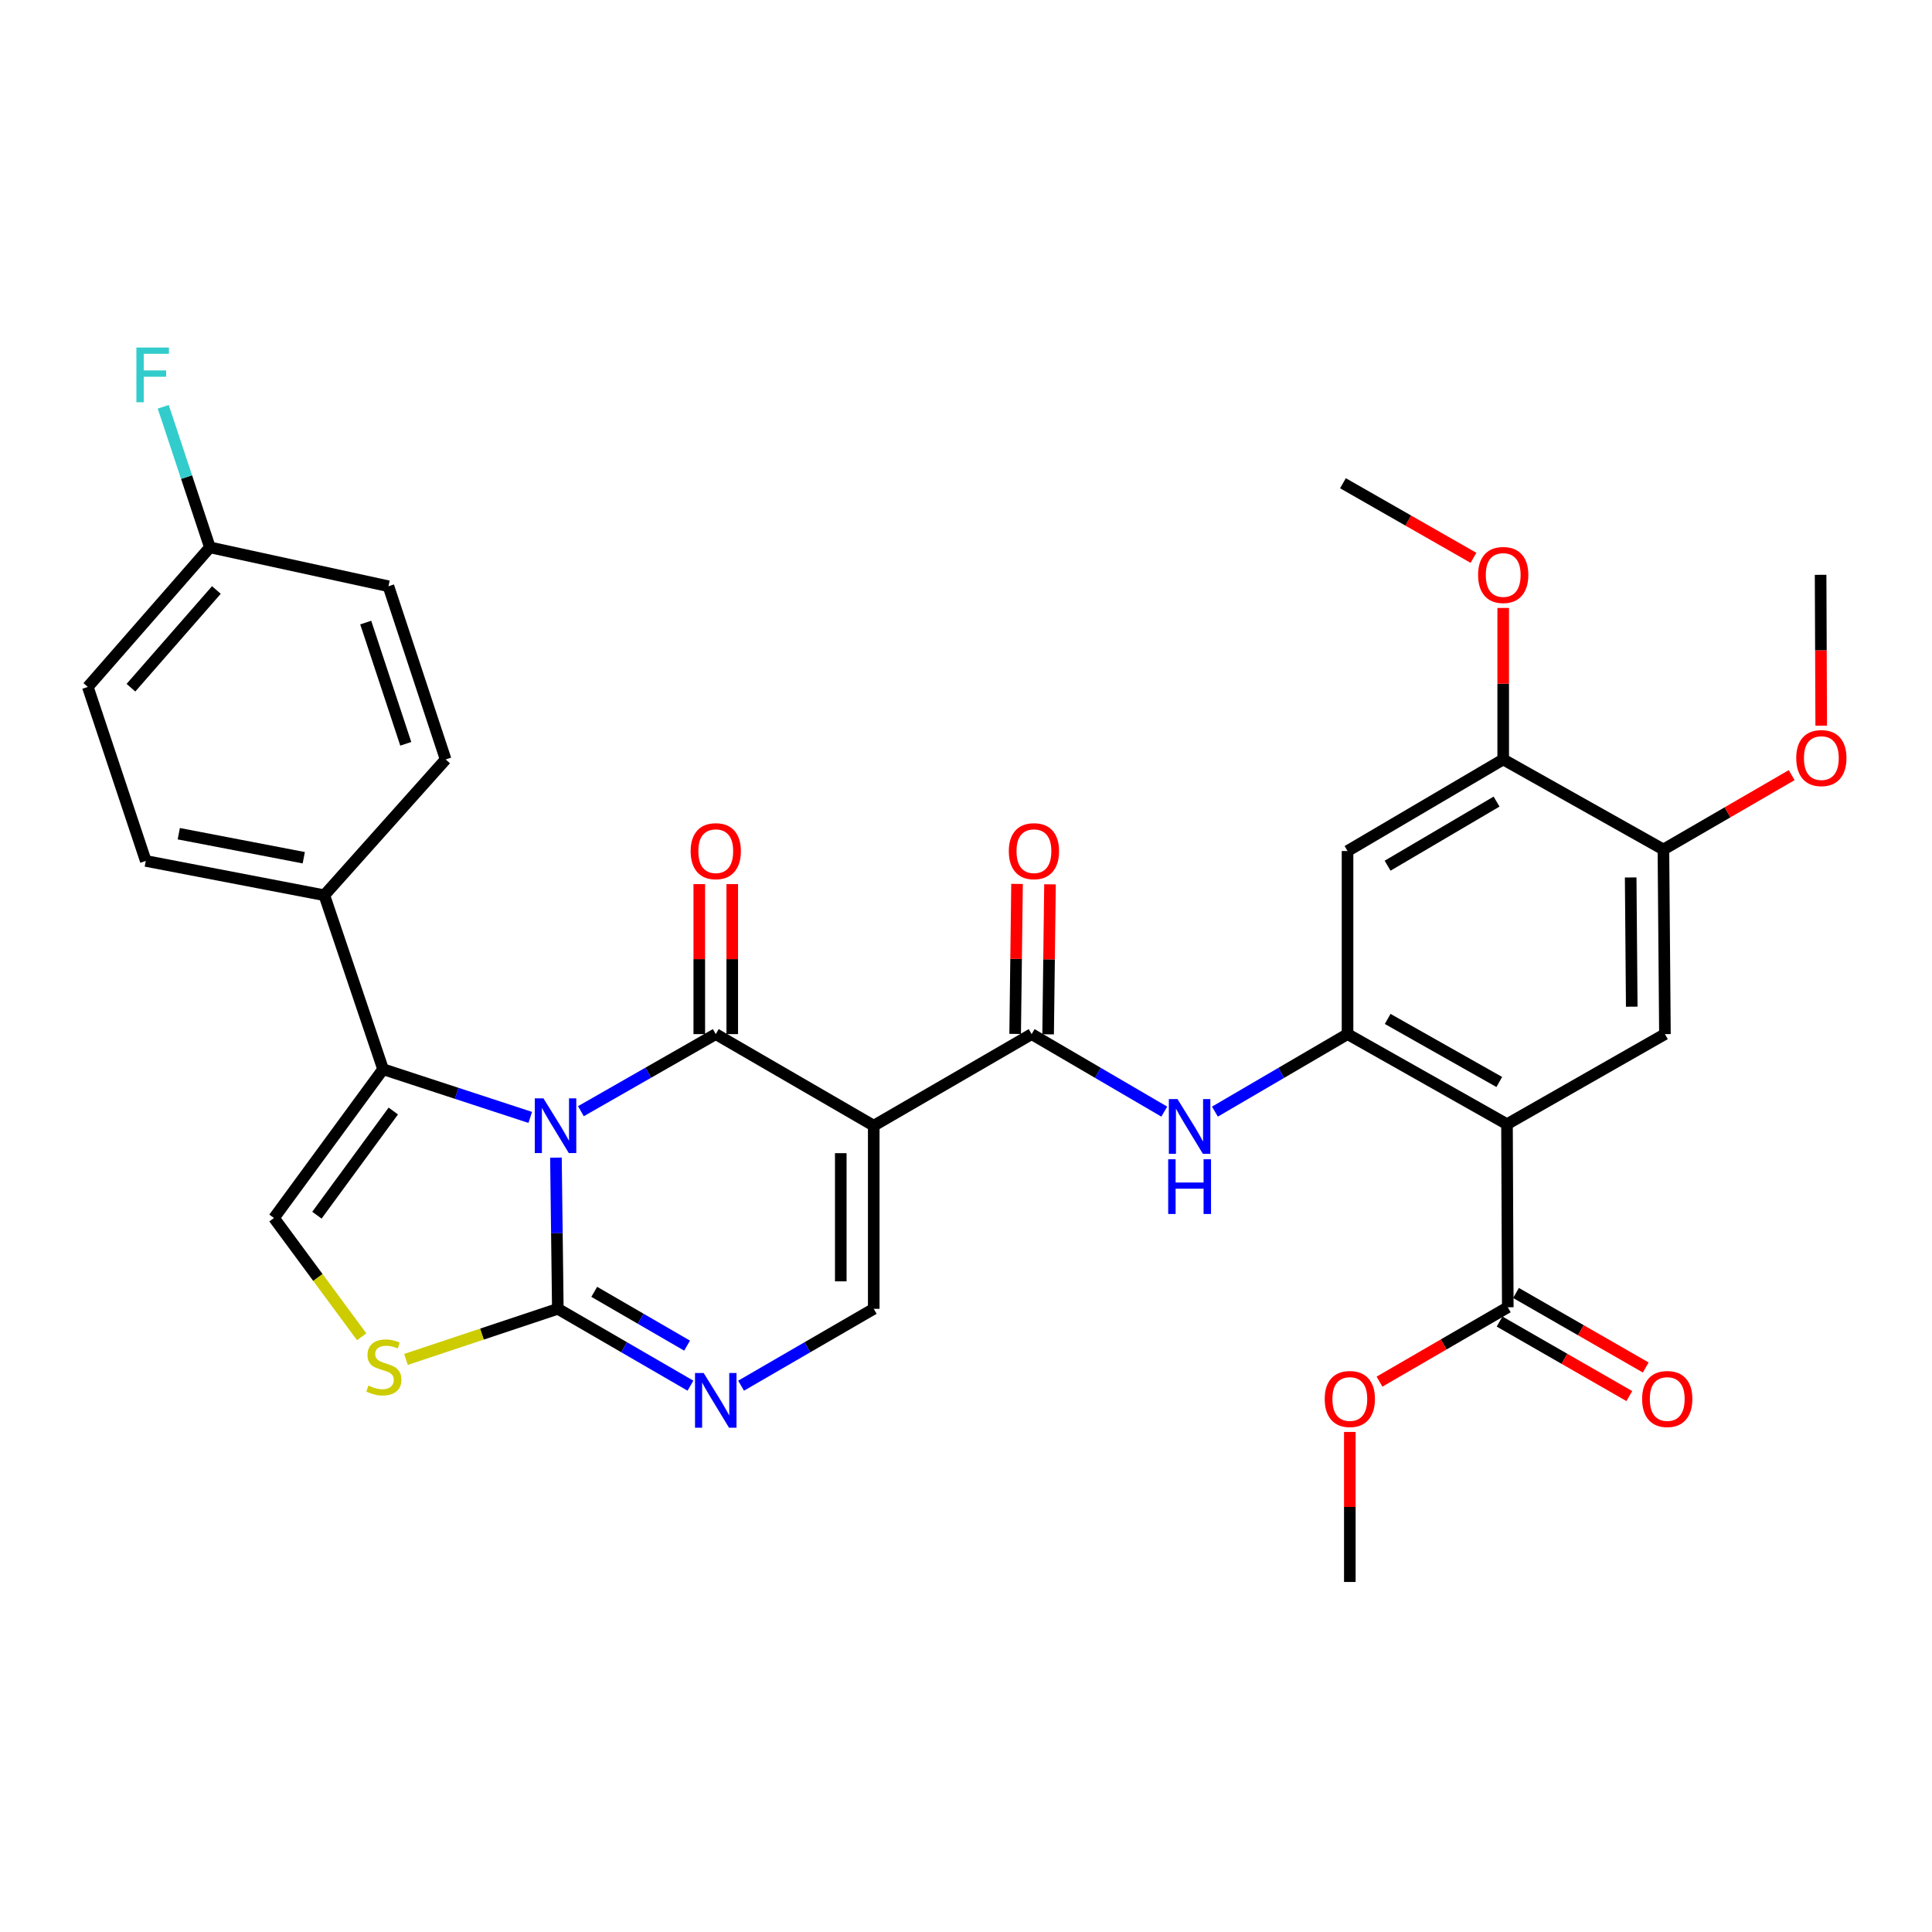 <?xml version='1.0' encoding='iso-8859-1'?>
<svg version='1.1' baseProfile='full'
              xmlns='http://www.w3.org/2000/svg'
                      xmlns:rdkit='http://www.rdkit.org/xml'
                      xmlns:xlink='http://www.w3.org/1999/xlink'
                  xml:space='preserve'
width='1000px' height='1000px' viewBox='0 0 1000 1000'>
<!-- END OF HEADER -->
<rect style='opacity:1.0;fill:#FFFFFF;stroke:none' width='1000' height='1000' x='0' y='0'> </rect>
<path class='bond-0' d='M 300.673,575.155 L 335.576,555.207' style='fill:none;fill-rule:evenodd;stroke:#0000FF;stroke-width:6px;stroke-linecap:butt;stroke-linejoin:miter;stroke-opacity:1' />
<path class='bond-0' d='M 335.576,555.207 L 370.478,535.258' style='fill:none;fill-rule:evenodd;stroke:#000000;stroke-width:6px;stroke-linecap:butt;stroke-linejoin:miter;stroke-opacity:1' />
<path class='bond-2' d='M 287.751,599.188 L 288.24,638.314' style='fill:none;fill-rule:evenodd;stroke:#0000FF;stroke-width:6px;stroke-linecap:butt;stroke-linejoin:miter;stroke-opacity:1' />
<path class='bond-2' d='M 288.24,638.314 L 288.729,677.44' style='fill:none;fill-rule:evenodd;stroke:#000000;stroke-width:6px;stroke-linecap:butt;stroke-linejoin:miter;stroke-opacity:1' />
<path class='bond-3' d='M 274.456,578.372 L 236.368,565.9' style='fill:none;fill-rule:evenodd;stroke:#0000FF;stroke-width:6px;stroke-linecap:butt;stroke-linejoin:miter;stroke-opacity:1' />
<path class='bond-3' d='M 236.368,565.9 L 198.28,553.428' style='fill:none;fill-rule:evenodd;stroke:#000000;stroke-width:6px;stroke-linecap:butt;stroke-linejoin:miter;stroke-opacity:1' />
<path class='bond-1' d='M 370.478,535.258 L 452.246,582.658' style='fill:none;fill-rule:evenodd;stroke:#000000;stroke-width:6px;stroke-linecap:butt;stroke-linejoin:miter;stroke-opacity:1' />
<path class='bond-18' d='M 379.009,535.258 L 379.009,496.437' style='fill:none;fill-rule:evenodd;stroke:#000000;stroke-width:6px;stroke-linecap:butt;stroke-linejoin:miter;stroke-opacity:1' />
<path class='bond-18' d='M 379.009,496.437 L 379.009,457.616' style='fill:none;fill-rule:evenodd;stroke:#FF0000;stroke-width:6px;stroke-linecap:butt;stroke-linejoin:miter;stroke-opacity:1' />
<path class='bond-18' d='M 361.948,535.258 L 361.948,496.437' style='fill:none;fill-rule:evenodd;stroke:#000000;stroke-width:6px;stroke-linecap:butt;stroke-linejoin:miter;stroke-opacity:1' />
<path class='bond-18' d='M 361.948,496.437 L 361.948,457.616' style='fill:none;fill-rule:evenodd;stroke:#FF0000;stroke-width:6px;stroke-linecap:butt;stroke-linejoin:miter;stroke-opacity:1' />
<path class='bond-5' d='M 452.246,582.658 L 533.976,535.258' style='fill:none;fill-rule:evenodd;stroke:#000000;stroke-width:6px;stroke-linecap:butt;stroke-linejoin:miter;stroke-opacity:1' />
<path class='bond-34' d='M 452.246,582.658 L 452.246,677.44' style='fill:none;fill-rule:evenodd;stroke:#000000;stroke-width:6px;stroke-linecap:butt;stroke-linejoin:miter;stroke-opacity:1' />
<path class='bond-34' d='M 435.185,596.876 L 435.185,663.222' style='fill:none;fill-rule:evenodd;stroke:#000000;stroke-width:6px;stroke-linecap:butt;stroke-linejoin:miter;stroke-opacity:1' />
<path class='bond-6' d='M 288.729,677.44 L 323.053,697.333' style='fill:none;fill-rule:evenodd;stroke:#000000;stroke-width:6px;stroke-linecap:butt;stroke-linejoin:miter;stroke-opacity:1' />
<path class='bond-6' d='M 323.053,697.333 L 357.376,717.227' style='fill:none;fill-rule:evenodd;stroke:#0000FF;stroke-width:6px;stroke-linecap:butt;stroke-linejoin:miter;stroke-opacity:1' />
<path class='bond-6' d='M 307.582,668.647 L 331.608,682.573' style='fill:none;fill-rule:evenodd;stroke:#000000;stroke-width:6px;stroke-linecap:butt;stroke-linejoin:miter;stroke-opacity:1' />
<path class='bond-6' d='M 331.608,682.573 L 355.634,696.498' style='fill:none;fill-rule:evenodd;stroke:#0000FF;stroke-width:6px;stroke-linecap:butt;stroke-linejoin:miter;stroke-opacity:1' />
<path class='bond-9' d='M 288.729,677.44 L 249.435,690.539' style='fill:none;fill-rule:evenodd;stroke:#000000;stroke-width:6px;stroke-linecap:butt;stroke-linejoin:miter;stroke-opacity:1' />
<path class='bond-9' d='M 249.435,690.539 L 210.14,703.639' style='fill:none;fill-rule:evenodd;stroke:#CCCC00;stroke-width:6px;stroke-linecap:butt;stroke-linejoin:miter;stroke-opacity:1' />
<path class='bond-10' d='M 198.28,553.428 L 141.809,630.438' style='fill:none;fill-rule:evenodd;stroke:#000000;stroke-width:6px;stroke-linecap:butt;stroke-linejoin:miter;stroke-opacity:1' />
<path class='bond-10' d='M 203.567,575.068 L 164.038,628.975' style='fill:none;fill-rule:evenodd;stroke:#000000;stroke-width:6px;stroke-linecap:butt;stroke-linejoin:miter;stroke-opacity:1' />
<path class='bond-17' d='M 198.28,553.428 L 167.874,463.376' style='fill:none;fill-rule:evenodd;stroke:#000000;stroke-width:6px;stroke-linecap:butt;stroke-linejoin:miter;stroke-opacity:1' />
<path class='bond-4' d='M 780.018,581.881 L 697.483,535.258' style='fill:none;fill-rule:evenodd;stroke:#000000;stroke-width:6px;stroke-linecap:butt;stroke-linejoin:miter;stroke-opacity:1' />
<path class='bond-4' d='M 776.029,560.033 L 718.254,527.397' style='fill:none;fill-rule:evenodd;stroke:#000000;stroke-width:6px;stroke-linecap:butt;stroke-linejoin:miter;stroke-opacity:1' />
<path class='bond-12' d='M 780.018,581.881 L 861.767,535.258' style='fill:none;fill-rule:evenodd;stroke:#000000;stroke-width:6px;stroke-linecap:butt;stroke-linejoin:miter;stroke-opacity:1' />
<path class='bond-13' d='M 780.018,581.881 L 780.426,676.634' style='fill:none;fill-rule:evenodd;stroke:#000000;stroke-width:6px;stroke-linecap:butt;stroke-linejoin:miter;stroke-opacity:1' />
<path class='bond-11' d='M 533.976,535.258 L 568.301,555.318' style='fill:none;fill-rule:evenodd;stroke:#000000;stroke-width:6px;stroke-linecap:butt;stroke-linejoin:miter;stroke-opacity:1' />
<path class='bond-11' d='M 568.301,555.318 L 602.627,575.378' style='fill:none;fill-rule:evenodd;stroke:#0000FF;stroke-width:6px;stroke-linecap:butt;stroke-linejoin:miter;stroke-opacity:1' />
<path class='bond-19' d='M 542.505,535.365 L 542.991,496.544' style='fill:none;fill-rule:evenodd;stroke:#000000;stroke-width:6px;stroke-linecap:butt;stroke-linejoin:miter;stroke-opacity:1' />
<path class='bond-19' d='M 542.991,496.544 L 543.476,457.723' style='fill:none;fill-rule:evenodd;stroke:#FF0000;stroke-width:6px;stroke-linecap:butt;stroke-linejoin:miter;stroke-opacity:1' />
<path class='bond-19' d='M 525.446,535.152 L 525.931,496.33' style='fill:none;fill-rule:evenodd;stroke:#000000;stroke-width:6px;stroke-linecap:butt;stroke-linejoin:miter;stroke-opacity:1' />
<path class='bond-19' d='M 525.931,496.33 L 526.417,457.509' style='fill:none;fill-rule:evenodd;stroke:#FF0000;stroke-width:6px;stroke-linecap:butt;stroke-linejoin:miter;stroke-opacity:1' />
<path class='bond-8' d='M 383.581,717.228 L 417.913,697.334' style='fill:none;fill-rule:evenodd;stroke:#0000FF;stroke-width:6px;stroke-linecap:butt;stroke-linejoin:miter;stroke-opacity:1' />
<path class='bond-8' d='M 417.913,697.334 L 452.246,677.44' style='fill:none;fill-rule:evenodd;stroke:#000000;stroke-width:6px;stroke-linecap:butt;stroke-linejoin:miter;stroke-opacity:1' />
<path class='bond-7' d='M 697.483,535.258 L 663.162,555.318' style='fill:none;fill-rule:evenodd;stroke:#000000;stroke-width:6px;stroke-linecap:butt;stroke-linejoin:miter;stroke-opacity:1' />
<path class='bond-7' d='M 663.162,555.318 L 628.841,575.377' style='fill:none;fill-rule:evenodd;stroke:#0000FF;stroke-width:6px;stroke-linecap:butt;stroke-linejoin:miter;stroke-opacity:1' />
<path class='bond-14' d='M 697.483,535.258 L 697.483,440.487' style='fill:none;fill-rule:evenodd;stroke:#000000;stroke-width:6px;stroke-linecap:butt;stroke-linejoin:miter;stroke-opacity:1' />
<path class='bond-33' d='M 187.214,691.92 L 164.511,661.179' style='fill:none;fill-rule:evenodd;stroke:#CCCC00;stroke-width:6px;stroke-linecap:butt;stroke-linejoin:miter;stroke-opacity:1' />
<path class='bond-33' d='M 164.511,661.179 L 141.809,630.438' style='fill:none;fill-rule:evenodd;stroke:#000000;stroke-width:6px;stroke-linecap:butt;stroke-linejoin:miter;stroke-opacity:1' />
<path class='bond-36' d='M 861.767,535.258 L 860.98,439.7' style='fill:none;fill-rule:evenodd;stroke:#000000;stroke-width:6px;stroke-linecap:butt;stroke-linejoin:miter;stroke-opacity:1' />
<path class='bond-36' d='M 844.589,521.065 L 844.038,454.174' style='fill:none;fill-rule:evenodd;stroke:#000000;stroke-width:6px;stroke-linecap:butt;stroke-linejoin:miter;stroke-opacity:1' />
<path class='bond-20' d='M 776.177,684.031 L 809.755,703.318' style='fill:none;fill-rule:evenodd;stroke:#000000;stroke-width:6px;stroke-linecap:butt;stroke-linejoin:miter;stroke-opacity:1' />
<path class='bond-20' d='M 809.755,703.318 L 843.333,722.606' style='fill:none;fill-rule:evenodd;stroke:#FF0000;stroke-width:6px;stroke-linecap:butt;stroke-linejoin:miter;stroke-opacity:1' />
<path class='bond-20' d='M 784.675,669.237 L 818.253,688.525' style='fill:none;fill-rule:evenodd;stroke:#000000;stroke-width:6px;stroke-linecap:butt;stroke-linejoin:miter;stroke-opacity:1' />
<path class='bond-20' d='M 818.253,688.525 L 851.831,707.812' style='fill:none;fill-rule:evenodd;stroke:#FF0000;stroke-width:6px;stroke-linecap:butt;stroke-linejoin:miter;stroke-opacity:1' />
<path class='bond-23' d='M 780.426,676.634 L 747.228,695.884' style='fill:none;fill-rule:evenodd;stroke:#000000;stroke-width:6px;stroke-linecap:butt;stroke-linejoin:miter;stroke-opacity:1' />
<path class='bond-23' d='M 747.228,695.884 L 714.03,715.135' style='fill:none;fill-rule:evenodd;stroke:#FF0000;stroke-width:6px;stroke-linecap:butt;stroke-linejoin:miter;stroke-opacity:1' />
<path class='bond-16' d='M 697.483,440.487 L 778.056,393.086' style='fill:none;fill-rule:evenodd;stroke:#000000;stroke-width:6px;stroke-linecap:butt;stroke-linejoin:miter;stroke-opacity:1' />
<path class='bond-16' d='M 718.22,448.081 L 774.621,414.901' style='fill:none;fill-rule:evenodd;stroke:#000000;stroke-width:6px;stroke-linecap:butt;stroke-linejoin:miter;stroke-opacity:1' />
<path class='bond-15' d='M 860.98,439.7 L 778.056,393.086' style='fill:none;fill-rule:evenodd;stroke:#000000;stroke-width:6px;stroke-linecap:butt;stroke-linejoin:miter;stroke-opacity:1' />
<path class='bond-25' d='M 860.98,439.7 L 894.174,420.454' style='fill:none;fill-rule:evenodd;stroke:#000000;stroke-width:6px;stroke-linecap:butt;stroke-linejoin:miter;stroke-opacity:1' />
<path class='bond-25' d='M 894.174,420.454 L 927.367,401.207' style='fill:none;fill-rule:evenodd;stroke:#FF0000;stroke-width:6px;stroke-linecap:butt;stroke-linejoin:miter;stroke-opacity:1' />
<path class='bond-26' d='M 778.056,393.086 L 778.056,353.882' style='fill:none;fill-rule:evenodd;stroke:#000000;stroke-width:6px;stroke-linecap:butt;stroke-linejoin:miter;stroke-opacity:1' />
<path class='bond-26' d='M 778.056,353.882 L 778.056,314.677' style='fill:none;fill-rule:evenodd;stroke:#FF0000;stroke-width:6px;stroke-linecap:butt;stroke-linejoin:miter;stroke-opacity:1' />
<path class='bond-21' d='M 167.874,463.376 L 75.453,445.614' style='fill:none;fill-rule:evenodd;stroke:#000000;stroke-width:6px;stroke-linecap:butt;stroke-linejoin:miter;stroke-opacity:1' />
<path class='bond-21' d='M 157.231,443.958 L 92.536,431.524' style='fill:none;fill-rule:evenodd;stroke:#000000;stroke-width:6px;stroke-linecap:butt;stroke-linejoin:miter;stroke-opacity:1' />
<path class='bond-22' d='M 167.874,463.376 L 230.666,393.086' style='fill:none;fill-rule:evenodd;stroke:#000000;stroke-width:6px;stroke-linecap:butt;stroke-linejoin:miter;stroke-opacity:1' />
<path class='bond-27' d='M 75.453,445.614 L 45.455,355.563' style='fill:none;fill-rule:evenodd;stroke:#000000;stroke-width:6px;stroke-linecap:butt;stroke-linejoin:miter;stroke-opacity:1' />
<path class='bond-28' d='M 230.666,393.086 L 201.057,303.442' style='fill:none;fill-rule:evenodd;stroke:#000000;stroke-width:6px;stroke-linecap:butt;stroke-linejoin:miter;stroke-opacity:1' />
<path class='bond-28' d='M 210.025,384.991 L 189.299,322.24' style='fill:none;fill-rule:evenodd;stroke:#000000;stroke-width:6px;stroke-linecap:butt;stroke-linejoin:miter;stroke-opacity:1' />
<path class='bond-30' d='M 698.668,741.173 L 698.668,779.999' style='fill:none;fill-rule:evenodd;stroke:#FF0000;stroke-width:6px;stroke-linecap:butt;stroke-linejoin:miter;stroke-opacity:1' />
<path class='bond-30' d='M 698.668,779.999 L 698.668,818.825' style='fill:none;fill-rule:evenodd;stroke:#000000;stroke-width:6px;stroke-linecap:butt;stroke-linejoin:miter;stroke-opacity:1' />
<path class='bond-24' d='M 108.636,283.311 L 201.057,303.442' style='fill:none;fill-rule:evenodd;stroke:#000000;stroke-width:6px;stroke-linecap:butt;stroke-linejoin:miter;stroke-opacity:1' />
<path class='bond-29' d='M 108.636,283.311 L 96.565,246.934' style='fill:none;fill-rule:evenodd;stroke:#000000;stroke-width:6px;stroke-linecap:butt;stroke-linejoin:miter;stroke-opacity:1' />
<path class='bond-29' d='M 96.565,246.934 L 84.495,210.557' style='fill:none;fill-rule:evenodd;stroke:#33CCCC;stroke-width:6px;stroke-linecap:butt;stroke-linejoin:miter;stroke-opacity:1' />
<path class='bond-35' d='M 108.636,283.311 L 45.455,355.563' style='fill:none;fill-rule:evenodd;stroke:#000000;stroke-width:6px;stroke-linecap:butt;stroke-linejoin:miter;stroke-opacity:1' />
<path class='bond-35' d='M 112.001,305.379 L 67.775,355.955' style='fill:none;fill-rule:evenodd;stroke:#000000;stroke-width:6px;stroke-linecap:butt;stroke-linejoin:miter;stroke-opacity:1' />
<path class='bond-31' d='M 942.661,375.61 L 942.501,336.569' style='fill:none;fill-rule:evenodd;stroke:#FF0000;stroke-width:6px;stroke-linecap:butt;stroke-linejoin:miter;stroke-opacity:1' />
<path class='bond-31' d='M 942.501,336.569 L 942.341,297.528' style='fill:none;fill-rule:evenodd;stroke:#000000;stroke-width:6px;stroke-linecap:butt;stroke-linejoin:miter;stroke-opacity:1' />
<path class='bond-32' d='M 762.668,288.732 L 728.891,269.425' style='fill:none;fill-rule:evenodd;stroke:#FF0000;stroke-width:6px;stroke-linecap:butt;stroke-linejoin:miter;stroke-opacity:1' />
<path class='bond-32' d='M 728.891,269.425 L 695.113,250.118' style='fill:none;fill-rule:evenodd;stroke:#000000;stroke-width:6px;stroke-linecap:butt;stroke-linejoin:miter;stroke-opacity:1' />
<path  class='atom-0' d='M 281.285 568.498
L 290.565 583.498
Q 291.485 584.978, 292.965 587.658
Q 294.445 590.338, 294.525 590.498
L 294.525 568.498
L 298.285 568.498
L 298.285 596.818
L 294.405 596.818
L 284.445 580.418
Q 283.285 578.498, 282.045 576.298
Q 280.845 574.098, 280.485 573.418
L 280.485 596.818
L 276.805 596.818
L 276.805 568.498
L 281.285 568.498
' fill='#0000FF'/>
<path  class='atom-7' d='M 364.218 710.661
L 373.498 725.661
Q 374.418 727.141, 375.898 729.821
Q 377.378 732.501, 377.458 732.661
L 377.458 710.661
L 381.218 710.661
L 381.218 738.981
L 377.338 738.981
L 367.378 722.581
Q 366.218 720.661, 364.978 718.461
Q 363.778 716.261, 363.418 715.581
L 363.418 738.981
L 359.738 738.981
L 359.738 710.661
L 364.218 710.661
' fill='#0000FF'/>
<path  class='atom-10' d='M 190.687 717.177
Q 191.007 717.297, 192.327 717.857
Q 193.647 718.417, 195.087 718.777
Q 196.567 719.097, 198.007 719.097
Q 200.687 719.097, 202.247 717.817
Q 203.807 716.497, 203.807 714.217
Q 203.807 712.657, 203.007 711.697
Q 202.247 710.737, 201.047 710.217
Q 199.847 709.697, 197.847 709.097
Q 195.327 708.337, 193.807 707.617
Q 192.327 706.897, 191.247 705.377
Q 190.207 703.857, 190.207 701.297
Q 190.207 697.737, 192.607 695.537
Q 195.047 693.337, 199.847 693.337
Q 203.127 693.337, 206.847 694.897
L 205.927 697.977
Q 202.527 696.577, 199.967 696.577
Q 197.207 696.577, 195.687 697.737
Q 194.167 698.857, 194.207 700.817
Q 194.207 702.337, 194.967 703.257
Q 195.767 704.177, 196.887 704.697
Q 198.047 705.217, 199.967 705.817
Q 202.527 706.617, 204.047 707.417
Q 205.567 708.217, 206.647 709.857
Q 207.767 711.457, 207.767 714.217
Q 207.767 718.137, 205.127 720.257
Q 202.527 722.337, 198.167 722.337
Q 195.647 722.337, 193.727 721.777
Q 191.847 721.257, 189.607 720.337
L 190.687 717.177
' fill='#CCCC00'/>
<path  class='atom-12' d='M 609.474 568.877
L 618.754 583.877
Q 619.674 585.357, 621.154 588.037
Q 622.634 590.717, 622.714 590.877
L 622.714 568.877
L 626.474 568.877
L 626.474 597.197
L 622.594 597.197
L 612.634 580.797
Q 611.474 578.877, 610.234 576.677
Q 609.034 574.477, 608.674 573.797
L 608.674 597.197
L 604.994 597.197
L 604.994 568.877
L 609.474 568.877
' fill='#0000FF'/>
<path  class='atom-12' d='M 604.654 600.029
L 608.494 600.029
L 608.494 612.069
L 622.974 612.069
L 622.974 600.029
L 626.814 600.029
L 626.814 628.349
L 622.974 628.349
L 622.974 615.269
L 608.494 615.269
L 608.494 628.349
L 604.654 628.349
L 604.654 600.029
' fill='#0000FF'/>
<path  class='atom-19' d='M 357.478 440.567
Q 357.478 433.767, 360.838 429.967
Q 364.198 426.167, 370.478 426.167
Q 376.758 426.167, 380.118 429.967
Q 383.478 433.767, 383.478 440.567
Q 383.478 447.447, 380.078 451.367
Q 376.678 455.247, 370.478 455.247
Q 364.238 455.247, 360.838 451.367
Q 357.478 447.487, 357.478 440.567
M 370.478 452.047
Q 374.798 452.047, 377.118 449.167
Q 379.478 446.247, 379.478 440.567
Q 379.478 435.007, 377.118 432.207
Q 374.798 429.367, 370.478 429.367
Q 366.158 429.367, 363.798 432.167
Q 361.478 434.967, 361.478 440.567
Q 361.478 446.287, 363.798 449.167
Q 366.158 452.047, 370.478 452.047
' fill='#FF0000'/>
<path  class='atom-20' d='M 522.161 440.567
Q 522.161 433.767, 525.521 429.967
Q 528.881 426.167, 535.161 426.167
Q 541.441 426.167, 544.801 429.967
Q 548.161 433.767, 548.161 440.567
Q 548.161 447.447, 544.761 451.367
Q 541.361 455.247, 535.161 455.247
Q 528.921 455.247, 525.521 451.367
Q 522.161 447.487, 522.161 440.567
M 535.161 452.047
Q 539.481 452.047, 541.801 449.167
Q 544.161 446.247, 544.161 440.567
Q 544.161 435.007, 541.801 432.207
Q 539.481 429.367, 535.161 429.367
Q 530.841 429.367, 528.481 432.167
Q 526.161 434.967, 526.161 440.567
Q 526.161 446.287, 528.481 449.167
Q 530.841 452.047, 535.161 452.047
' fill='#FF0000'/>
<path  class='atom-21' d='M 849.961 724.123
Q 849.961 717.323, 853.321 713.523
Q 856.681 709.723, 862.961 709.723
Q 869.241 709.723, 872.601 713.523
Q 875.961 717.323, 875.961 724.123
Q 875.961 731.003, 872.561 734.923
Q 869.161 738.803, 862.961 738.803
Q 856.721 738.803, 853.321 734.923
Q 849.961 731.043, 849.961 724.123
M 862.961 735.603
Q 867.281 735.603, 869.601 732.723
Q 871.961 729.803, 871.961 724.123
Q 871.961 718.563, 869.601 715.763
Q 867.281 712.923, 862.961 712.923
Q 858.641 712.923, 856.281 715.723
Q 853.961 718.523, 853.961 724.123
Q 853.961 729.843, 856.281 732.723
Q 858.641 735.603, 862.961 735.603
' fill='#FF0000'/>
<path  class='atom-24' d='M 685.668 724.123
Q 685.668 717.323, 689.028 713.523
Q 692.388 709.723, 698.668 709.723
Q 704.948 709.723, 708.308 713.523
Q 711.668 717.323, 711.668 724.123
Q 711.668 731.003, 708.268 734.923
Q 704.868 738.803, 698.668 738.803
Q 692.428 738.803, 689.028 734.923
Q 685.668 731.043, 685.668 724.123
M 698.668 735.603
Q 702.988 735.603, 705.308 732.723
Q 707.668 729.803, 707.668 724.123
Q 707.668 718.563, 705.308 715.763
Q 702.988 712.923, 698.668 712.923
Q 694.348 712.923, 691.988 715.723
Q 689.668 718.523, 689.668 724.123
Q 689.668 729.843, 691.988 732.723
Q 694.348 735.603, 698.668 735.603
' fill='#FF0000'/>
<path  class='atom-26' d='M 929.729 392.38
Q 929.729 385.58, 933.089 381.78
Q 936.449 377.98, 942.729 377.98
Q 949.009 377.98, 952.369 381.78
Q 955.729 385.58, 955.729 392.38
Q 955.729 399.26, 952.329 403.18
Q 948.929 407.06, 942.729 407.06
Q 936.489 407.06, 933.089 403.18
Q 929.729 399.3, 929.729 392.38
M 942.729 403.86
Q 947.049 403.86, 949.369 400.98
Q 951.729 398.06, 951.729 392.38
Q 951.729 386.82, 949.369 384.02
Q 947.049 381.18, 942.729 381.18
Q 938.409 381.18, 936.049 383.98
Q 933.729 386.78, 933.729 392.38
Q 933.729 398.1, 936.049 400.98
Q 938.409 403.86, 942.729 403.86
' fill='#FF0000'/>
<path  class='atom-27' d='M 765.056 297.608
Q 765.056 290.808, 768.416 287.008
Q 771.776 283.208, 778.056 283.208
Q 784.336 283.208, 787.696 287.008
Q 791.056 290.808, 791.056 297.608
Q 791.056 304.488, 787.656 308.408
Q 784.256 312.288, 778.056 312.288
Q 771.816 312.288, 768.416 308.408
Q 765.056 304.528, 765.056 297.608
M 778.056 309.088
Q 782.376 309.088, 784.696 306.208
Q 787.056 303.288, 787.056 297.608
Q 787.056 292.048, 784.696 289.248
Q 782.376 286.408, 778.056 286.408
Q 773.736 286.408, 771.376 289.208
Q 769.056 292.008, 769.056 297.608
Q 769.056 303.328, 771.376 306.208
Q 773.736 309.088, 778.056 309.088
' fill='#FF0000'/>
<path  class='atom-30' d='M 70.597 179.886
L 87.437 179.886
L 87.437 183.126
L 74.397 183.126
L 74.397 191.726
L 85.997 191.726
L 85.997 195.006
L 74.397 195.006
L 74.397 208.206
L 70.597 208.206
L 70.597 179.886
' fill='#33CCCC'/>
</svg>
